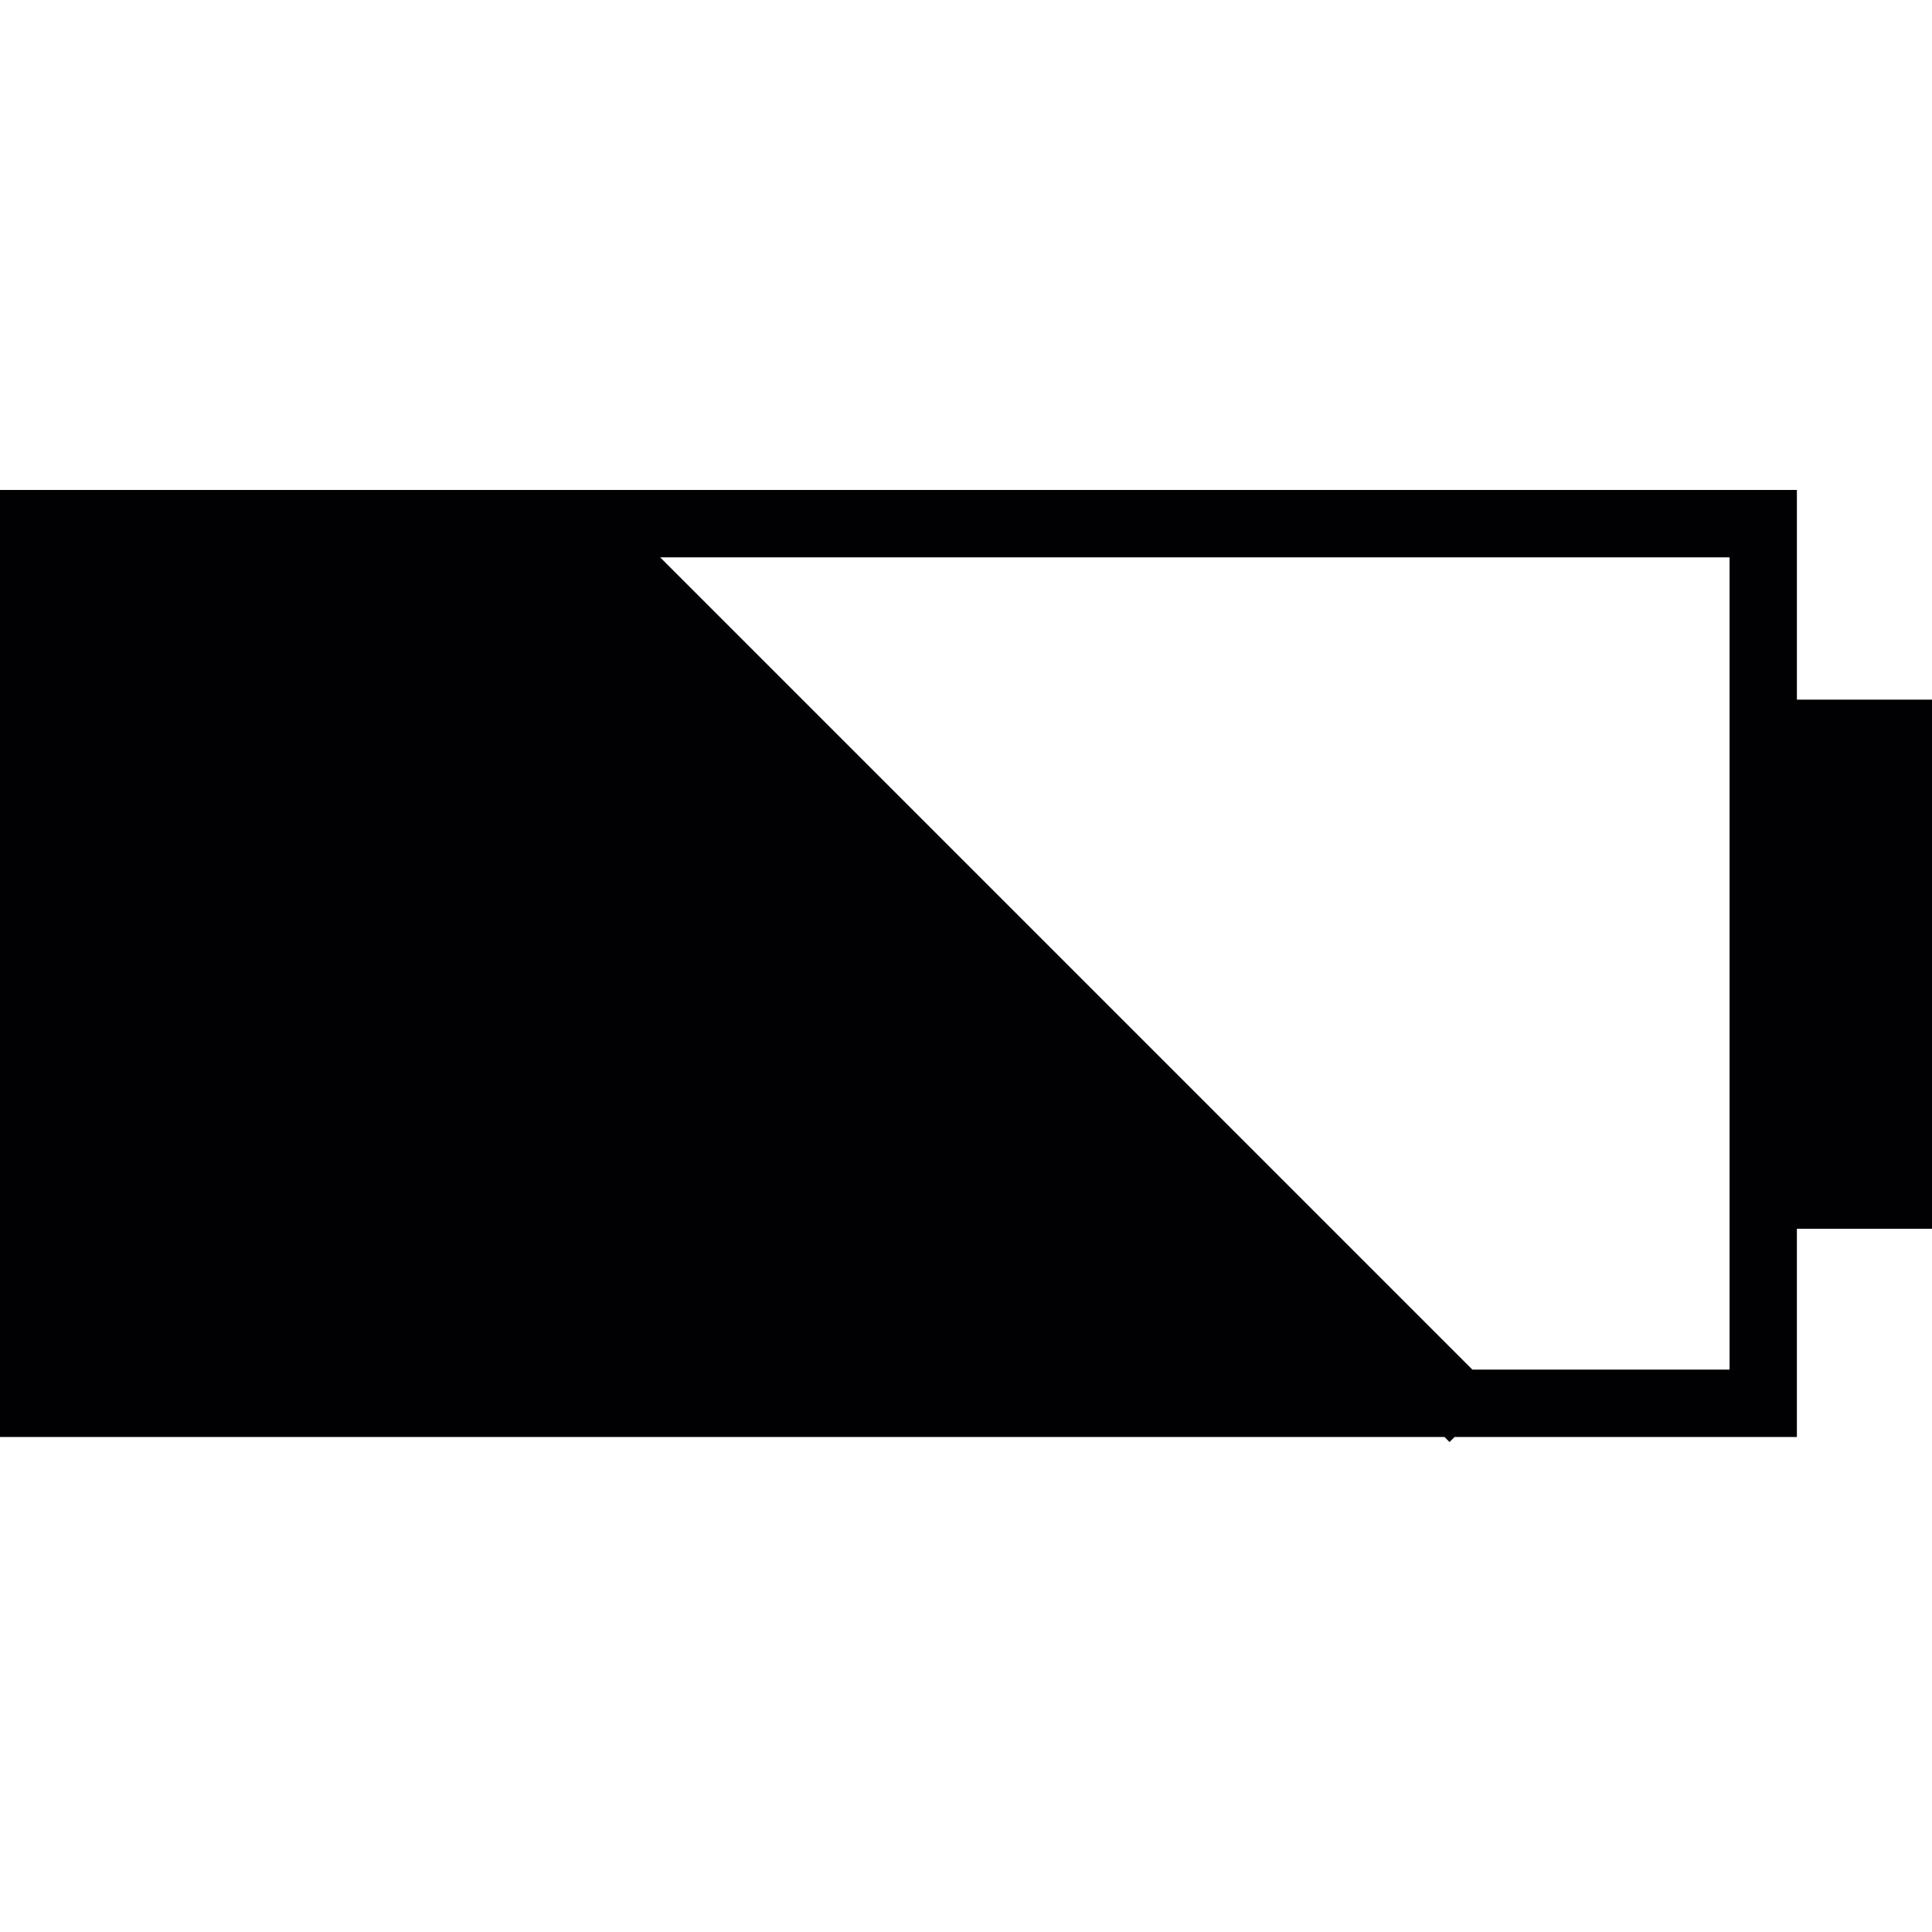 <?xml version="1.0" encoding="iso-8859-1"?>
<!-- Uploaded to: SVG Repo, www.svgrepo.com, Generator: SVG Repo Mixer Tools -->
<svg height="800px" width="800px" version="1.1" id="Capa_1" xmlns="http://www.w3.org/2000/svg" xmlns:xlink="http://www.w3.org/1999/xlink" 
	 viewBox="0 0 342.236 342.236" xml:space="preserve">
<g>
	<path style="fill:#010002;" d="M342.236,123.938h-23.933V86.794H0v167.753h255.877l0.895,0.895l0.895-0.895h60.635v-36.881h23.933
		C342.236,217.665,342.236,123.938,342.236,123.938z M306.375,242.613h-45.557L116.939,98.728h189.436V242.613z"/>
</g>
</svg>